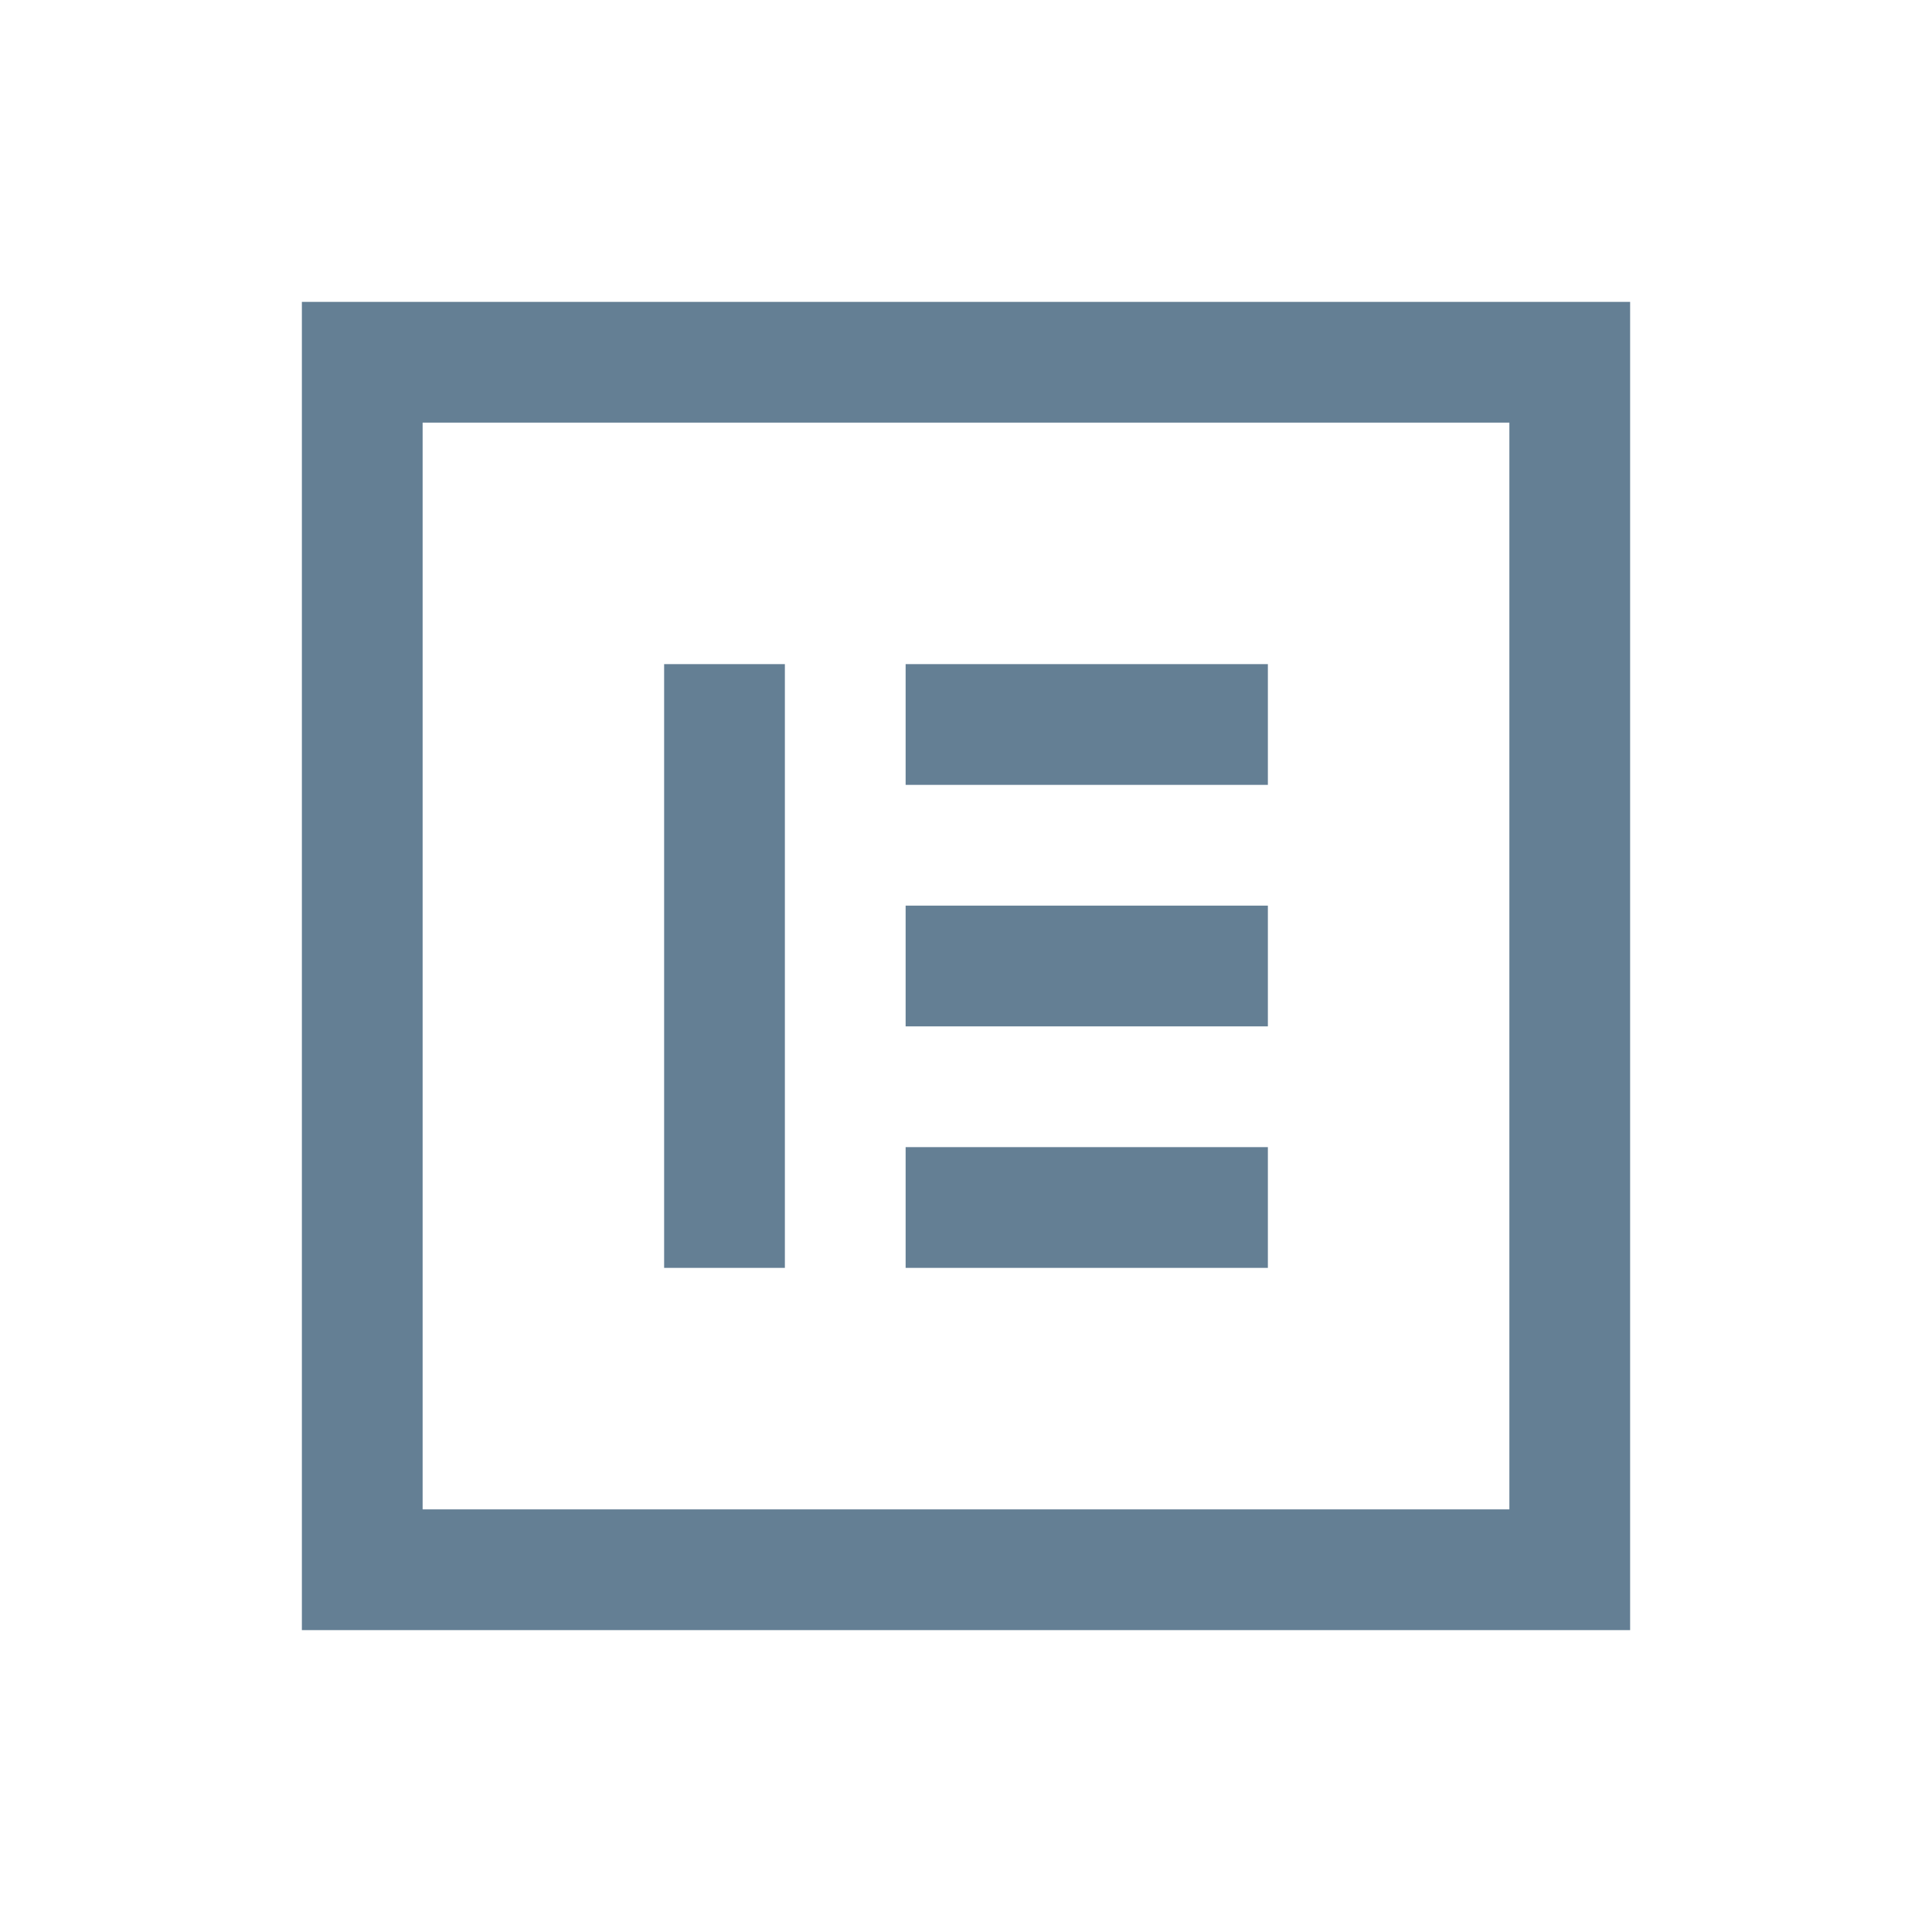 <!DOCTYPE svg PUBLIC "-//W3C//DTD SVG 1.1//EN" "http://www.w3.org/Graphics/SVG/1.1/DTD/svg11.dtd">
<!-- Uploaded to: SVG Repo, www.svgrepo.com, Transformed by: SVG Repo Mixer Tools -->
<svg fill="#647F94" width="800px" height="800px" viewBox="0 0 32 32" xmlns="http://www.w3.org/2000/svg">
<g id="SVGRepo_bgCarrier" stroke-width="0"/>
<g id="SVGRepo_tracerCarrier" stroke-linecap="round" stroke-linejoin="round"/>
<g id="SVGRepo_iconCarrier">
<path d="M 5 5 L 5 27 L 27 27 L 27 5 L 5 5 z M 7 7 L 25 7 L 25 25 L 7 25 L 7 7 z M 11 11 L 11 21 L 13 21 L 13 11 L 11 11 z M 15 11 L 15 13 L 21 13 L 21 11 L 15 11 z M 15 15 L 15 17 L 21 17 L 21 15 L 15 15 z M 15 19 L 15 21 L 21 21 L 21 19 L 15 19 z"/>
</g>
</svg>